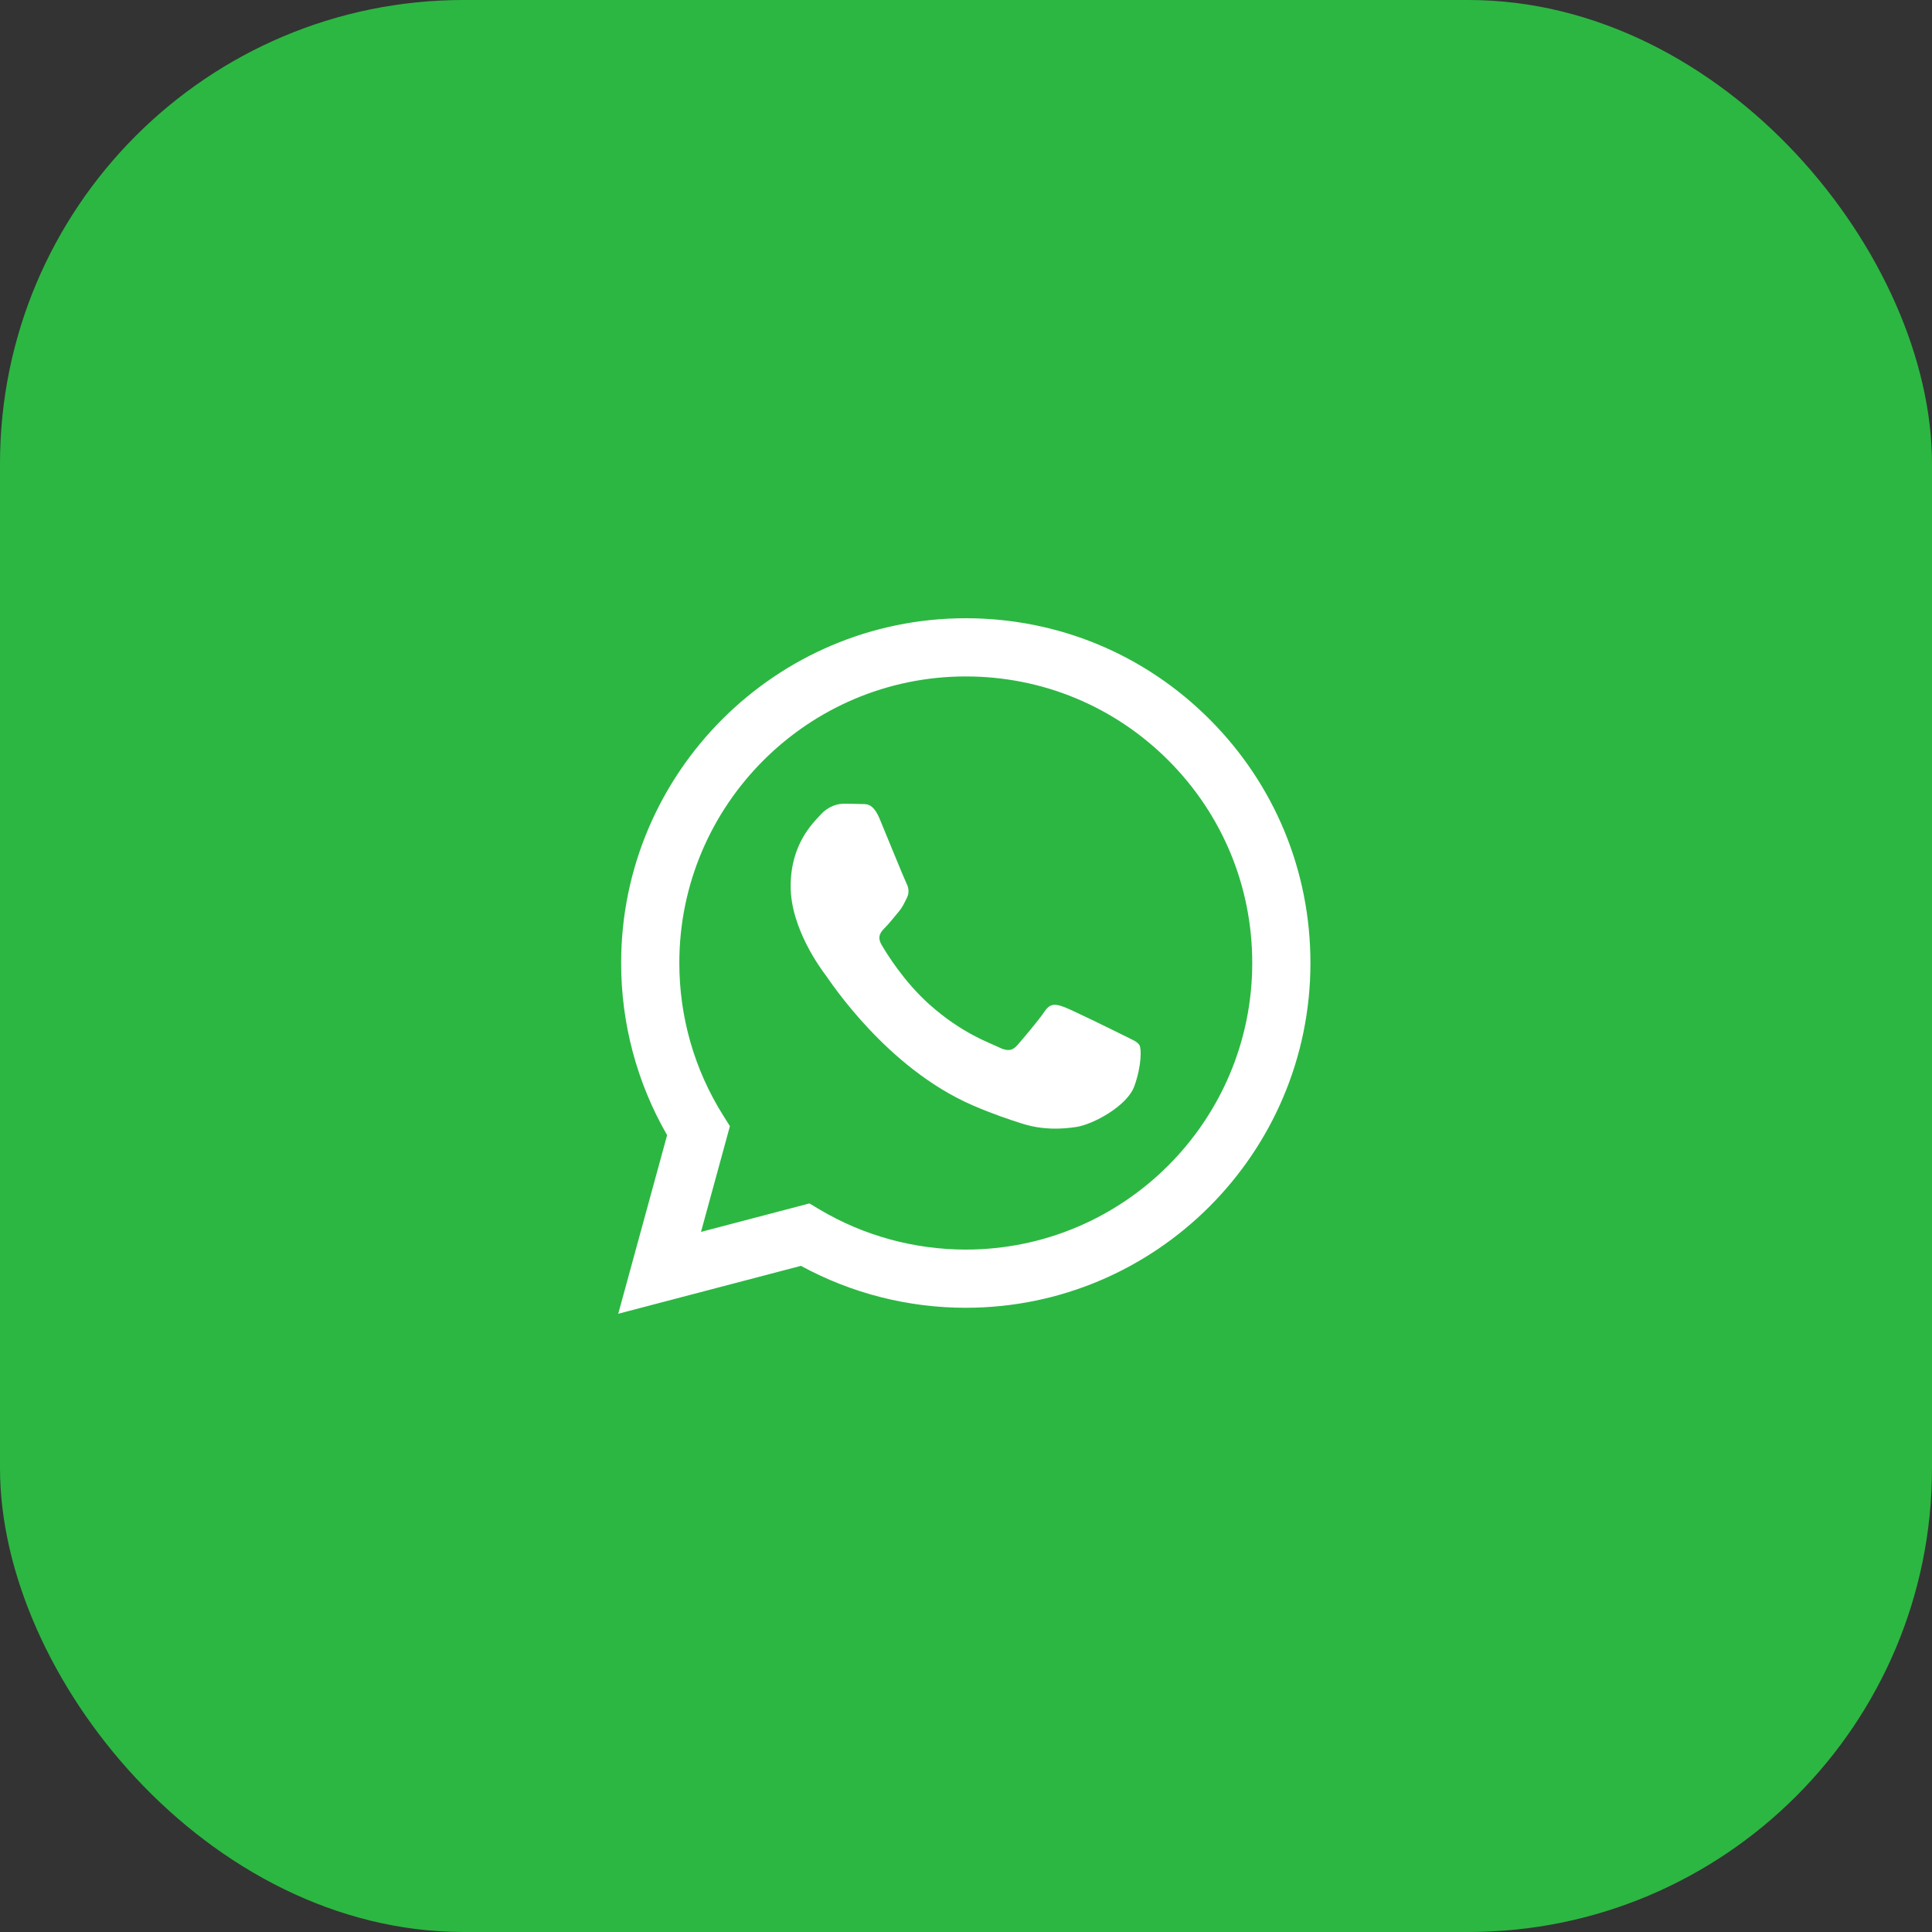 <?xml version="1.0" encoding="UTF-8"?> <svg xmlns="http://www.w3.org/2000/svg" width="50" height="50" viewBox="0 0 50 50" fill="none"><rect x="0" y="0" width="50" height="50" fill="#333333" stroke="none"/><rect width="50" height="50" rx="12" fill="#2CB742"></rect><g clip-path="url(#clip0_7_240)"><path fill-rule="evenodd" clip-rule="evenodd" d="M31.304 18.616C29.62 16.93 27.38 16.001 24.994 16C20.078 16 16.077 20.001 16.075 24.919C16.074 26.491 16.485 28.025 17.265 29.378L16 34L20.728 32.76C22.031 33.47 23.498 33.845 24.991 33.845H24.994C24.995 33.845 24.994 33.845 24.994 33.845C29.91 33.845 33.912 29.844 33.914 24.926C33.915 22.543 32.988 20.302 31.304 18.616ZM24.994 32.339H24.991C23.661 32.338 22.356 31.981 21.218 31.306L20.948 31.145L18.142 31.881L18.89 29.145L18.714 28.865C17.972 27.684 17.58 26.32 17.581 24.919C17.582 20.832 20.908 17.506 24.997 17.506C26.977 17.507 28.839 18.279 30.239 19.68C31.638 21.082 32.409 22.945 32.408 24.925C32.406 29.013 29.081 32.339 24.994 32.339Z" fill="white"></path><path fill-rule="evenodd" clip-rule="evenodd" d="M29.061 26.787C28.838 26.675 27.742 26.136 27.538 26.061C27.334 25.987 27.185 25.95 27.036 26.173C26.888 26.396 26.461 26.898 26.331 27.047C26.201 27.196 26.071 27.214 25.848 27.103C25.625 26.991 24.907 26.756 24.055 25.997C23.393 25.405 22.946 24.676 22.816 24.453C22.686 24.23 22.802 24.109 22.913 23.998C23.014 23.898 23.136 23.738 23.248 23.607C23.359 23.477 23.396 23.384 23.471 23.235C23.545 23.087 23.508 22.957 23.452 22.845C23.396 22.733 22.951 21.637 22.765 21.19C22.584 20.756 22.4 20.815 22.263 20.808C22.134 20.801 21.985 20.8 21.836 20.8C21.688 20.8 21.446 20.856 21.242 21.079C21.038 21.302 20.462 21.841 20.462 22.938C20.462 24.035 21.261 25.095 21.372 25.243C21.483 25.392 22.944 27.643 25.179 28.609C25.711 28.838 26.126 28.975 26.45 29.078C26.984 29.248 27.47 29.224 27.854 29.166C28.282 29.102 29.172 28.627 29.358 28.107C29.544 27.586 29.544 27.14 29.488 27.047C29.432 26.954 29.284 26.898 29.061 26.787Z" fill="white"></path></g><defs><clipPath id="clip0_7_240"><rect width="18" height="18" fill="white" transform="translate(16 16)"></rect></clipPath></defs></svg> 